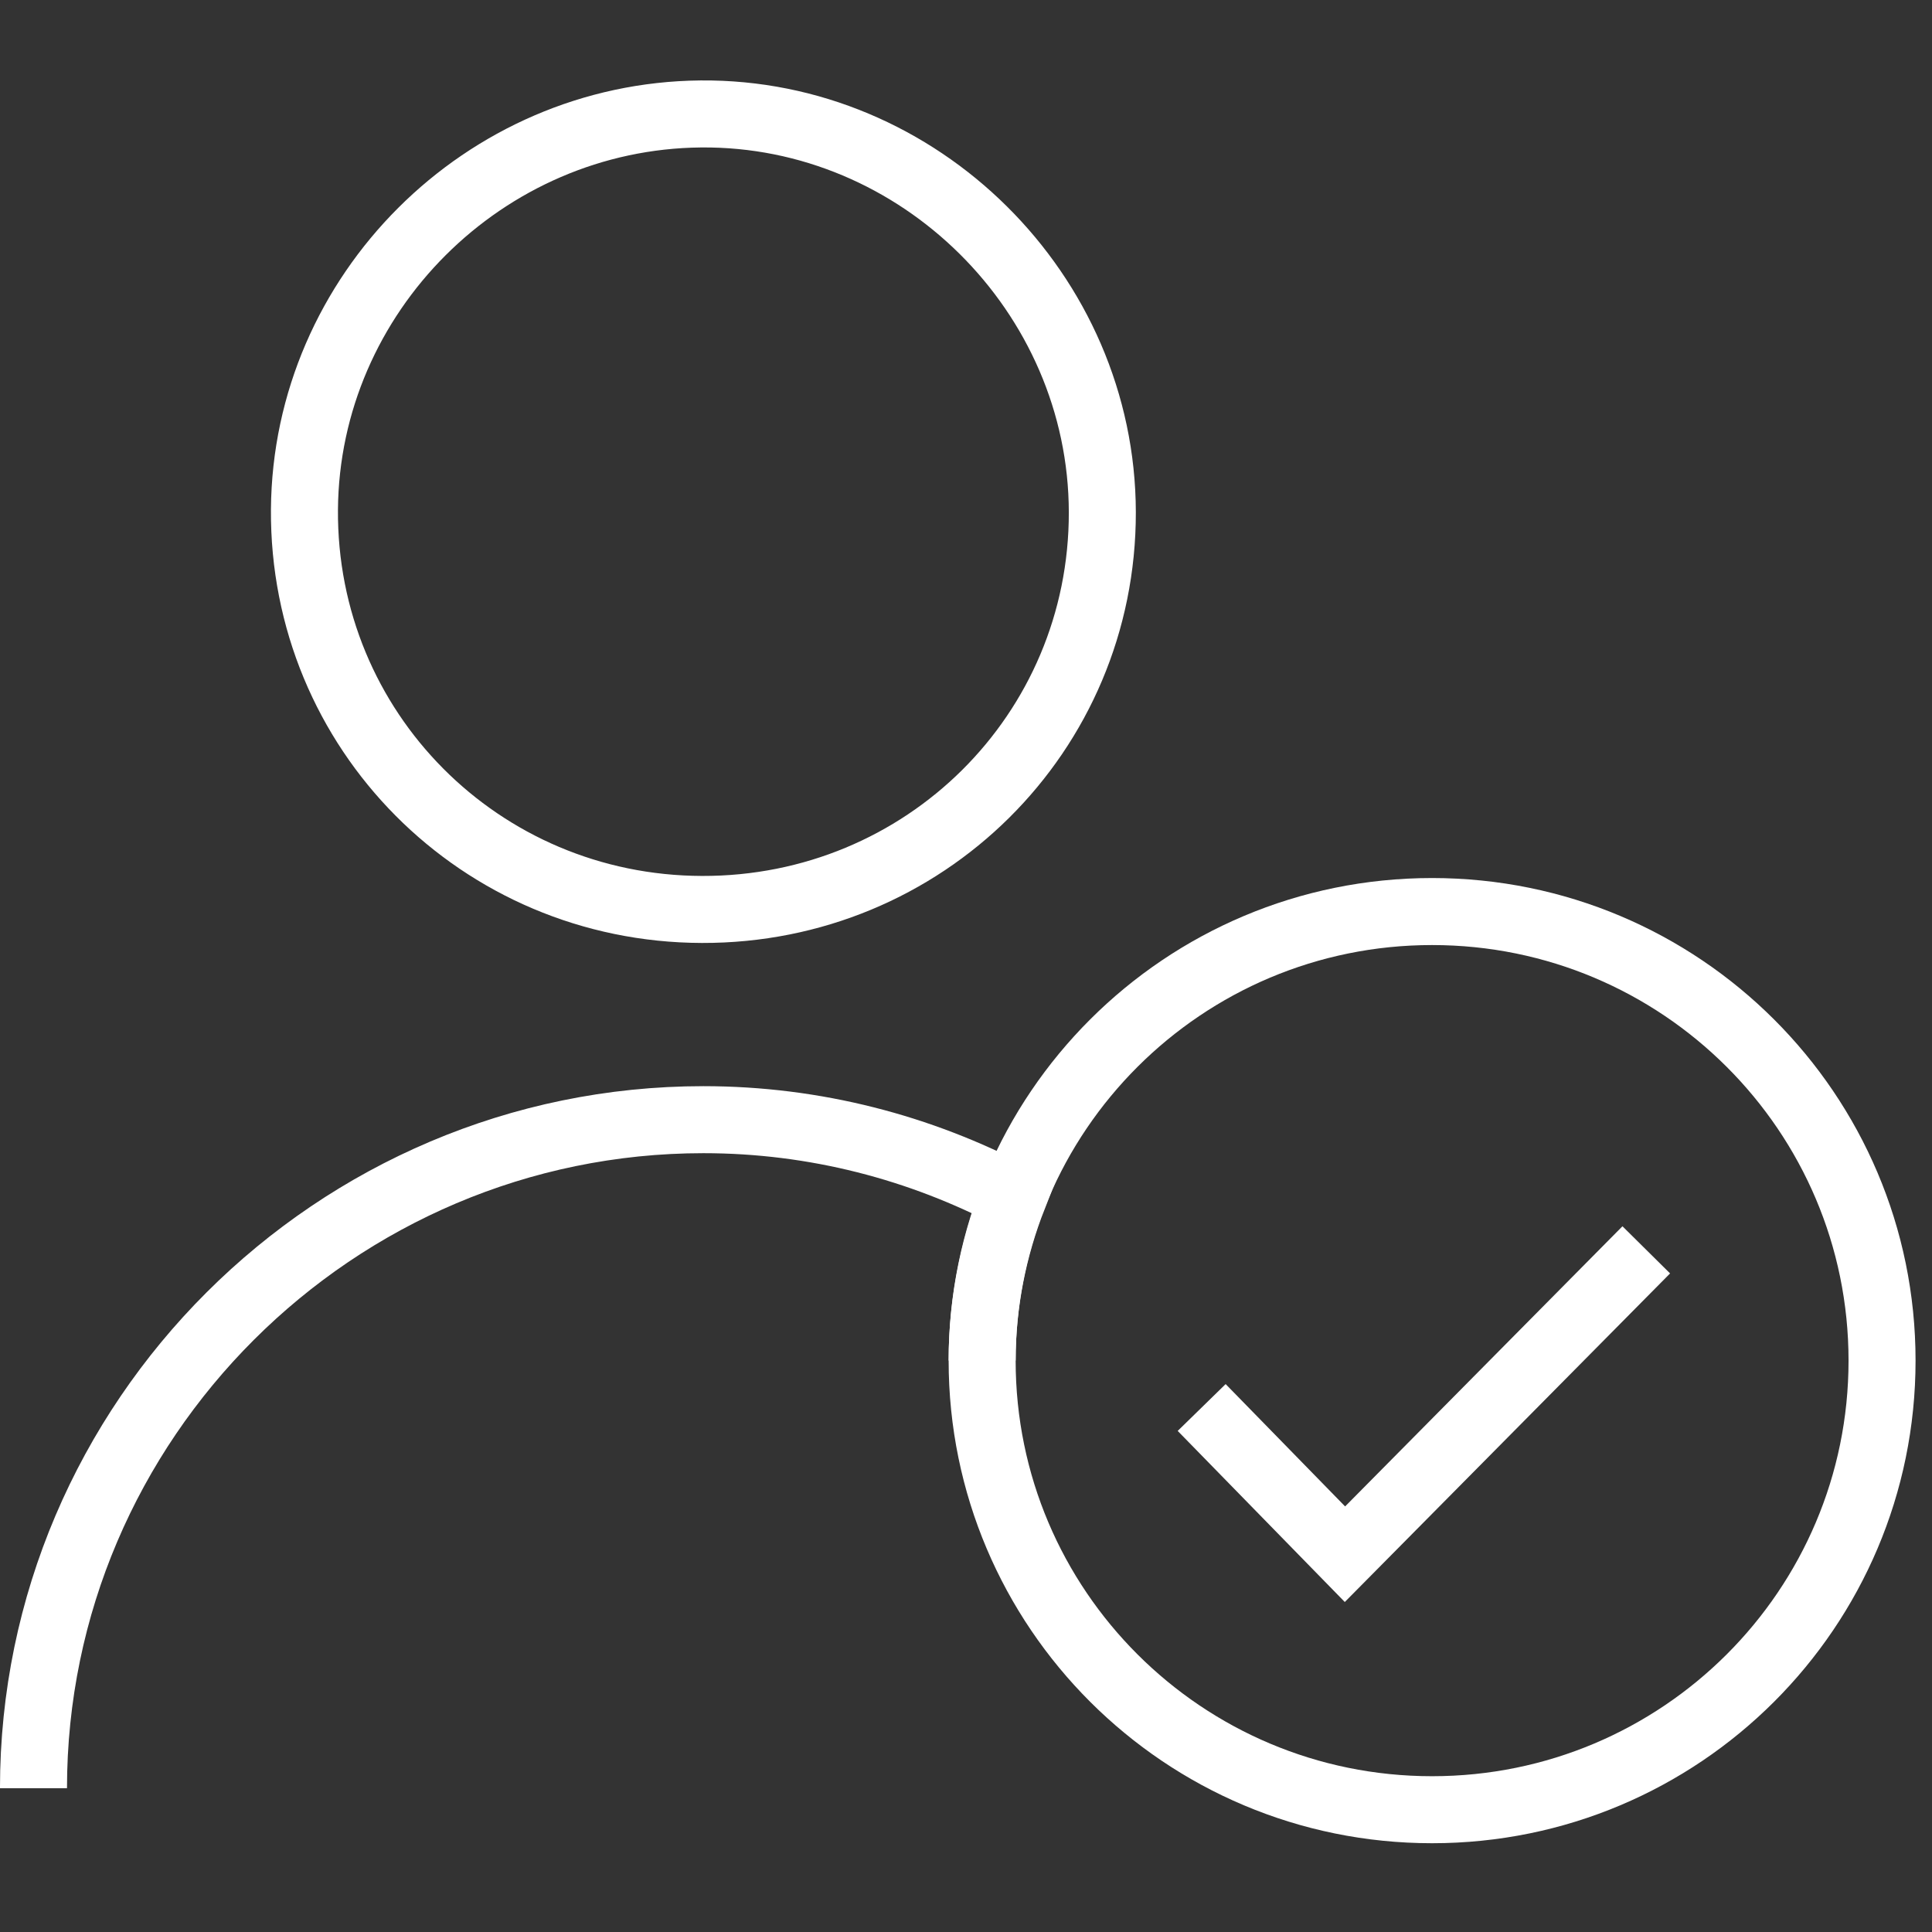 <?xml version="1.0" encoding="UTF-8"?>
<svg width="48px" height="48px" viewBox="0 0 48 48" version="1.1" xmlns="http://www.w3.org/2000/svg" xmlns:xlink="http://www.w3.org/1999/xlink">
    <rect x="0" y="0" width="48" height="48" fill="#333333" stroke="none"/>
    <!-- Generator: Sketch 53.2 (72643) - https://sketchapp.com -->
    <title>arh-partner-check</title>
    <desc>Created with Sketch.</desc>
    <g id="arh-partner-check" stroke="none" stroke-width="1" fill="none" fill-rule="evenodd">
        <g id="arh-seller-rated" transform="translate(0, 2)" stroke="#FFFFFF" stroke-width="1.665">
            <path d="M17.44,20.595 C11.928,20.58 7.524,16.149 7.564,10.658 C7.604,5.296 12.027,0.881 17.409,0.831 C22.837,0.781 27.377,5.284 27.387,10.725 C27.396,16.213 22.964,20.611 17.44,20.595 Z" id="Stroke-1"></path>
            <path d="M46.759,31.804 C46.759,25.641 41.755,20.647 35.58,20.647 C29.406,20.647 24.401,25.641 24.401,31.804 C24.401,37.967 29.406,42.962 35.58,42.962 C41.755,42.962 46.759,37.967 46.759,31.804 Z" id="Stroke-3"></path>
            <path d="M24.401,31.804 C24.401,30.364 24.684,28.993 25.181,27.729 C22.872,26.515 20.253,25.818 17.475,25.818 C8.322,25.818 0.832,33.293 0.832,42.428" id="Stroke-5"></path>
            <polyline id="Stroke-7" points="29.855 32.969 33.415 36.614 40.901 29.052"></polyline>
        </g>
    </g>
</svg>